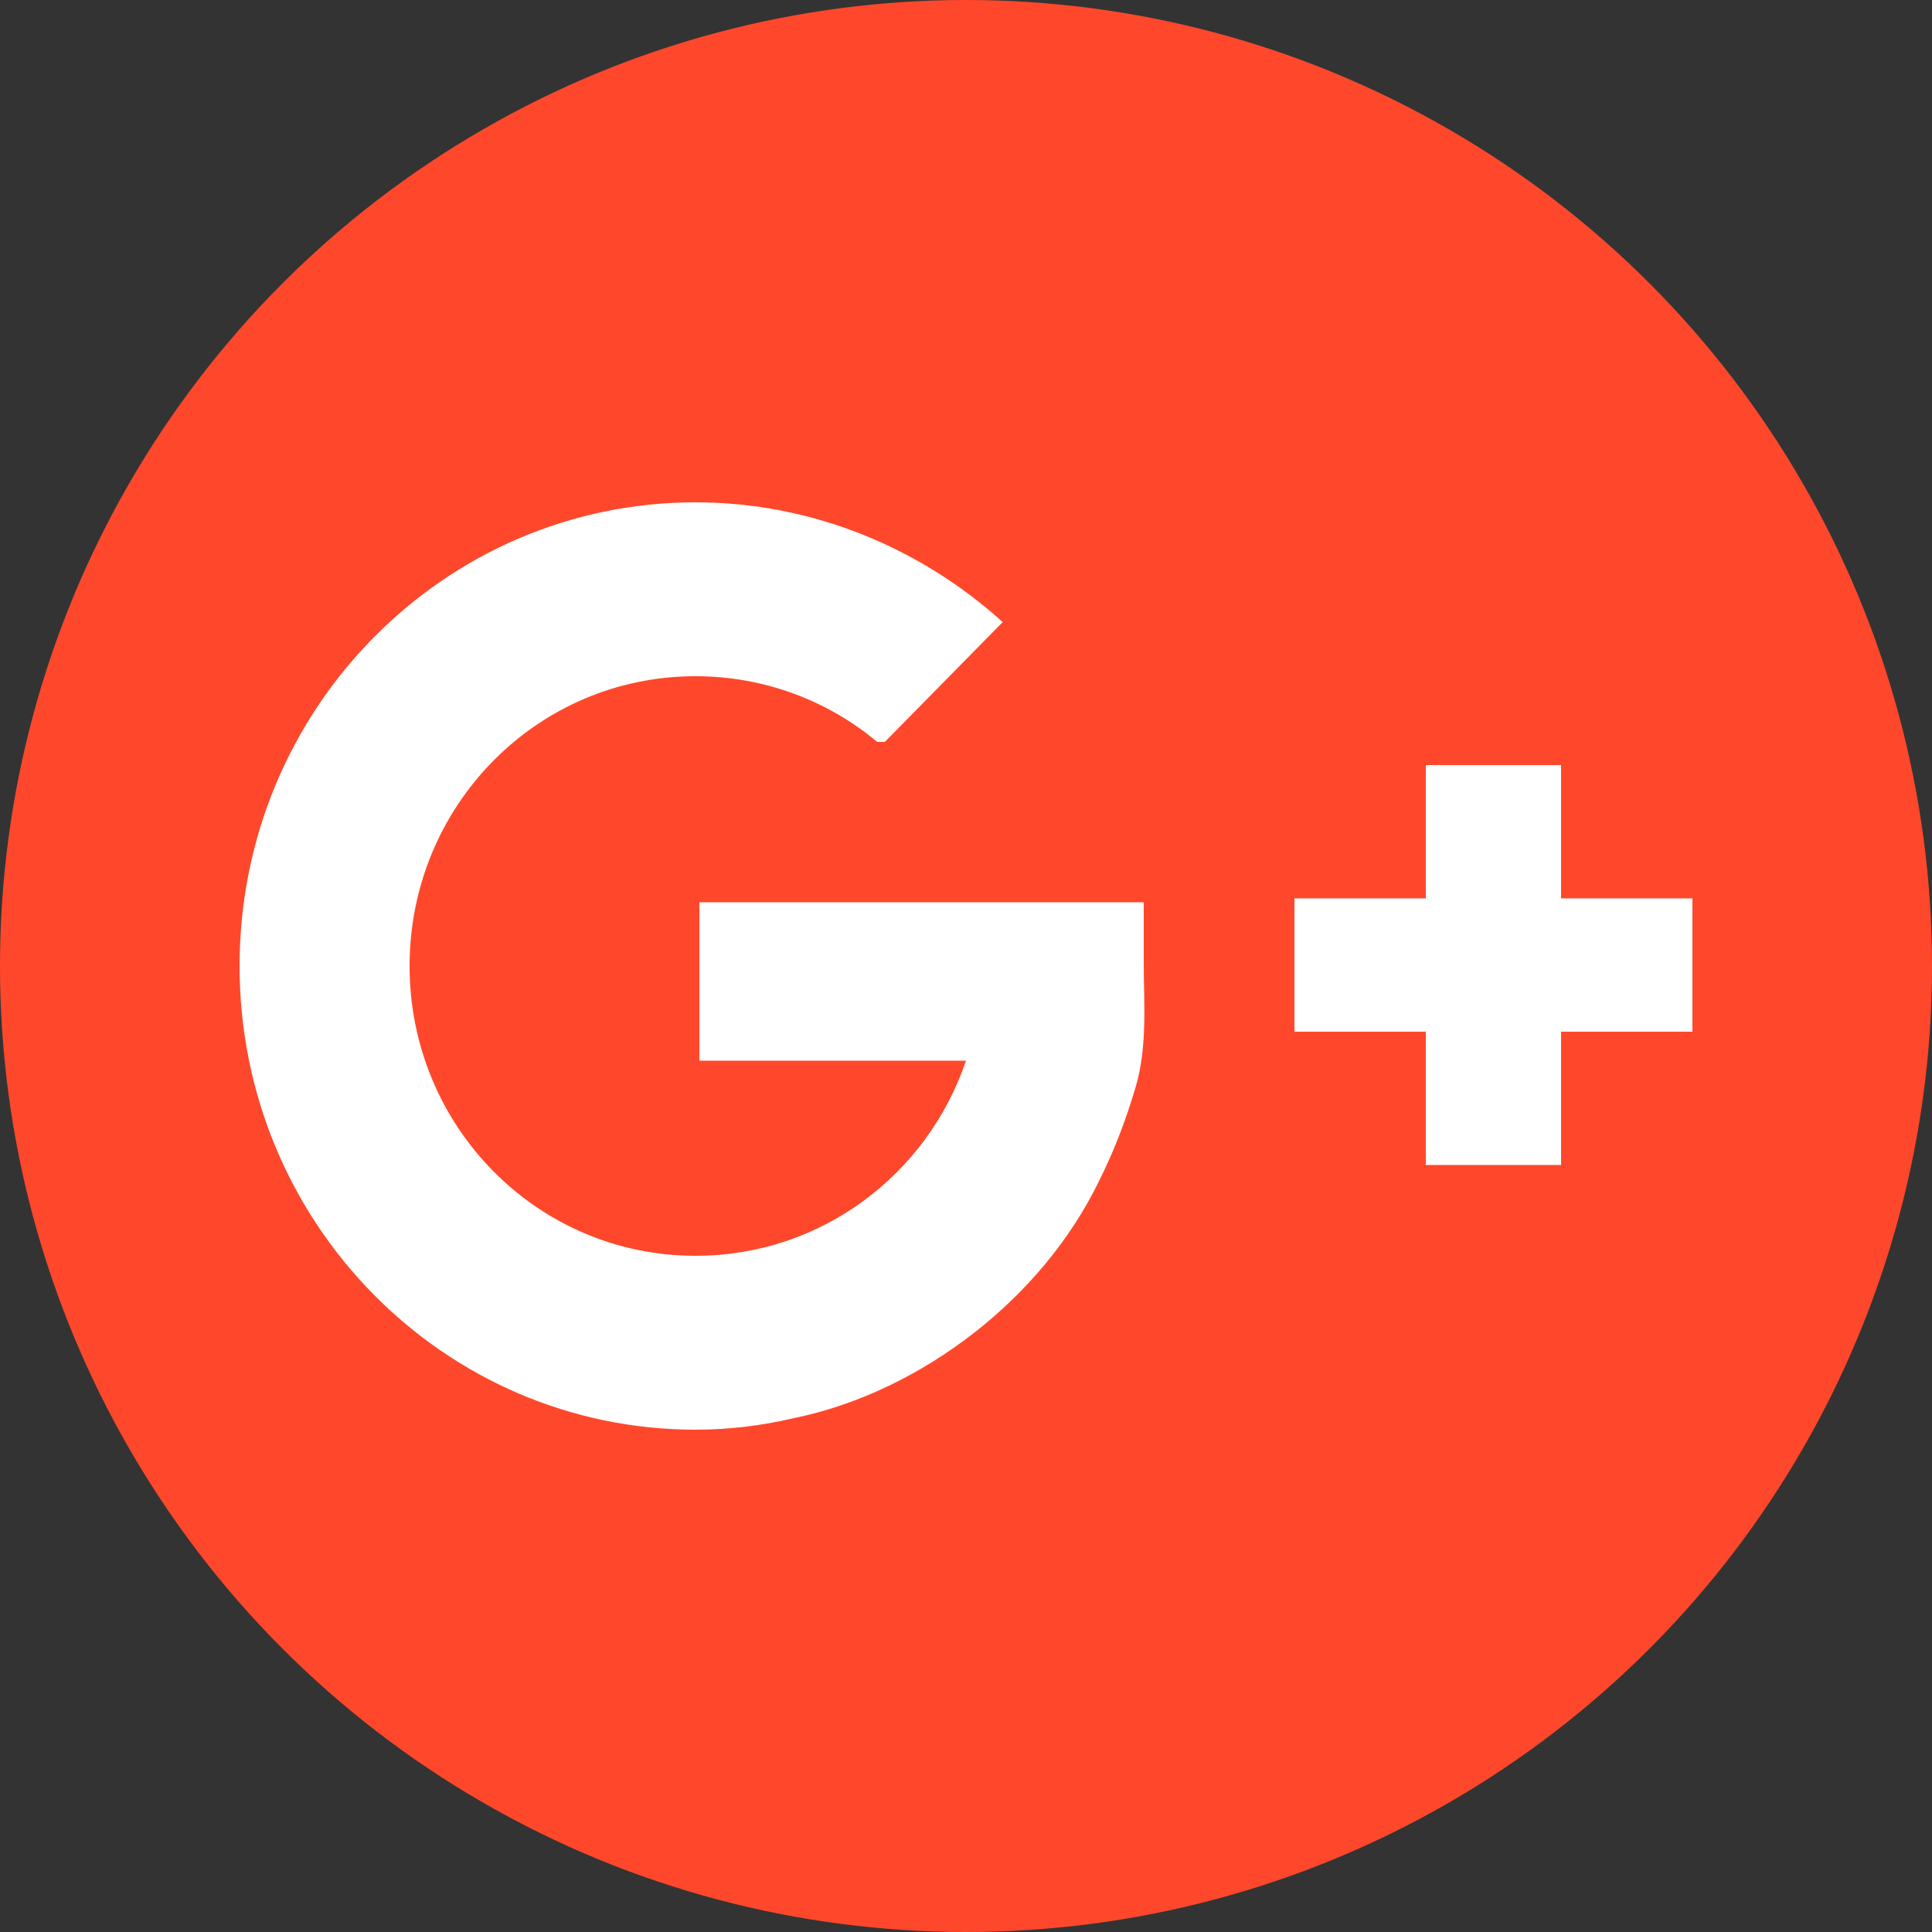 <?xml version="1.0" encoding="utf-8"?>
<!-- Generator: Adobe Illustrator 23.0.1, SVG Export Plug-In . SVG Version: 6.00 Build 0)  -->
<svg version="1.1" id="Calque_1" xmlns="http://www.w3.org/2000/svg" xmlns:xlink="http://www.w3.org/1999/xlink" x="0px" y="0px"
	 width="100px" height="100px" viewBox="0 0 100 100" style="enable-background:new 0 0 100 100;" xml:space="preserve">
<rect x="0" y="0" width="100" height="100" fill="#333333" stroke="none"/>
<style type="text/css">
	.st0{fill:#FF482B;}
	.st1{fill:#FFFFFF;}
</style>
<g>
	<circle class="st0" cx="50" cy="50" r="50"/>
</g>
<path class="st1" d="M59.2,46.7H59h-8.6H36.2v8.2H50C48,60.8,42.5,65,36,65c-8.2,0-14.8-6.7-14.8-15c0-8.3,6.6-15,14.8-15
	c3.6,0,6.9,1.3,9.4,3.4h0.4l6.1-6.2C47.7,28.4,42.1,26,36,26c-13,0-23.6,10.7-23.6,24c0,13.3,10.6,24,23.6,24c1.7,0,3.4-0.2,5.1-0.6
	c3.4-0.7,6.6-2.3,9.3-4.4c2.7-2.1,5-4.8,6.5-7.9c0.8-1.6,1.4-3.2,1.9-4.9c0.6-2.1,0.4-4.3,0.4-6.4C59.2,48.8,59.2,47.7,59.2,46.7z"
	/>
<polygon class="st1" points="87.6,46.5 80.8,46.5 80.8,39.6 73.8,39.6 73.8,46.5 67,46.5 67,53.4 73.8,53.4 73.8,60.3 80.8,60.3 
	80.8,53.4 87.6,53.4 "/>
</svg>
